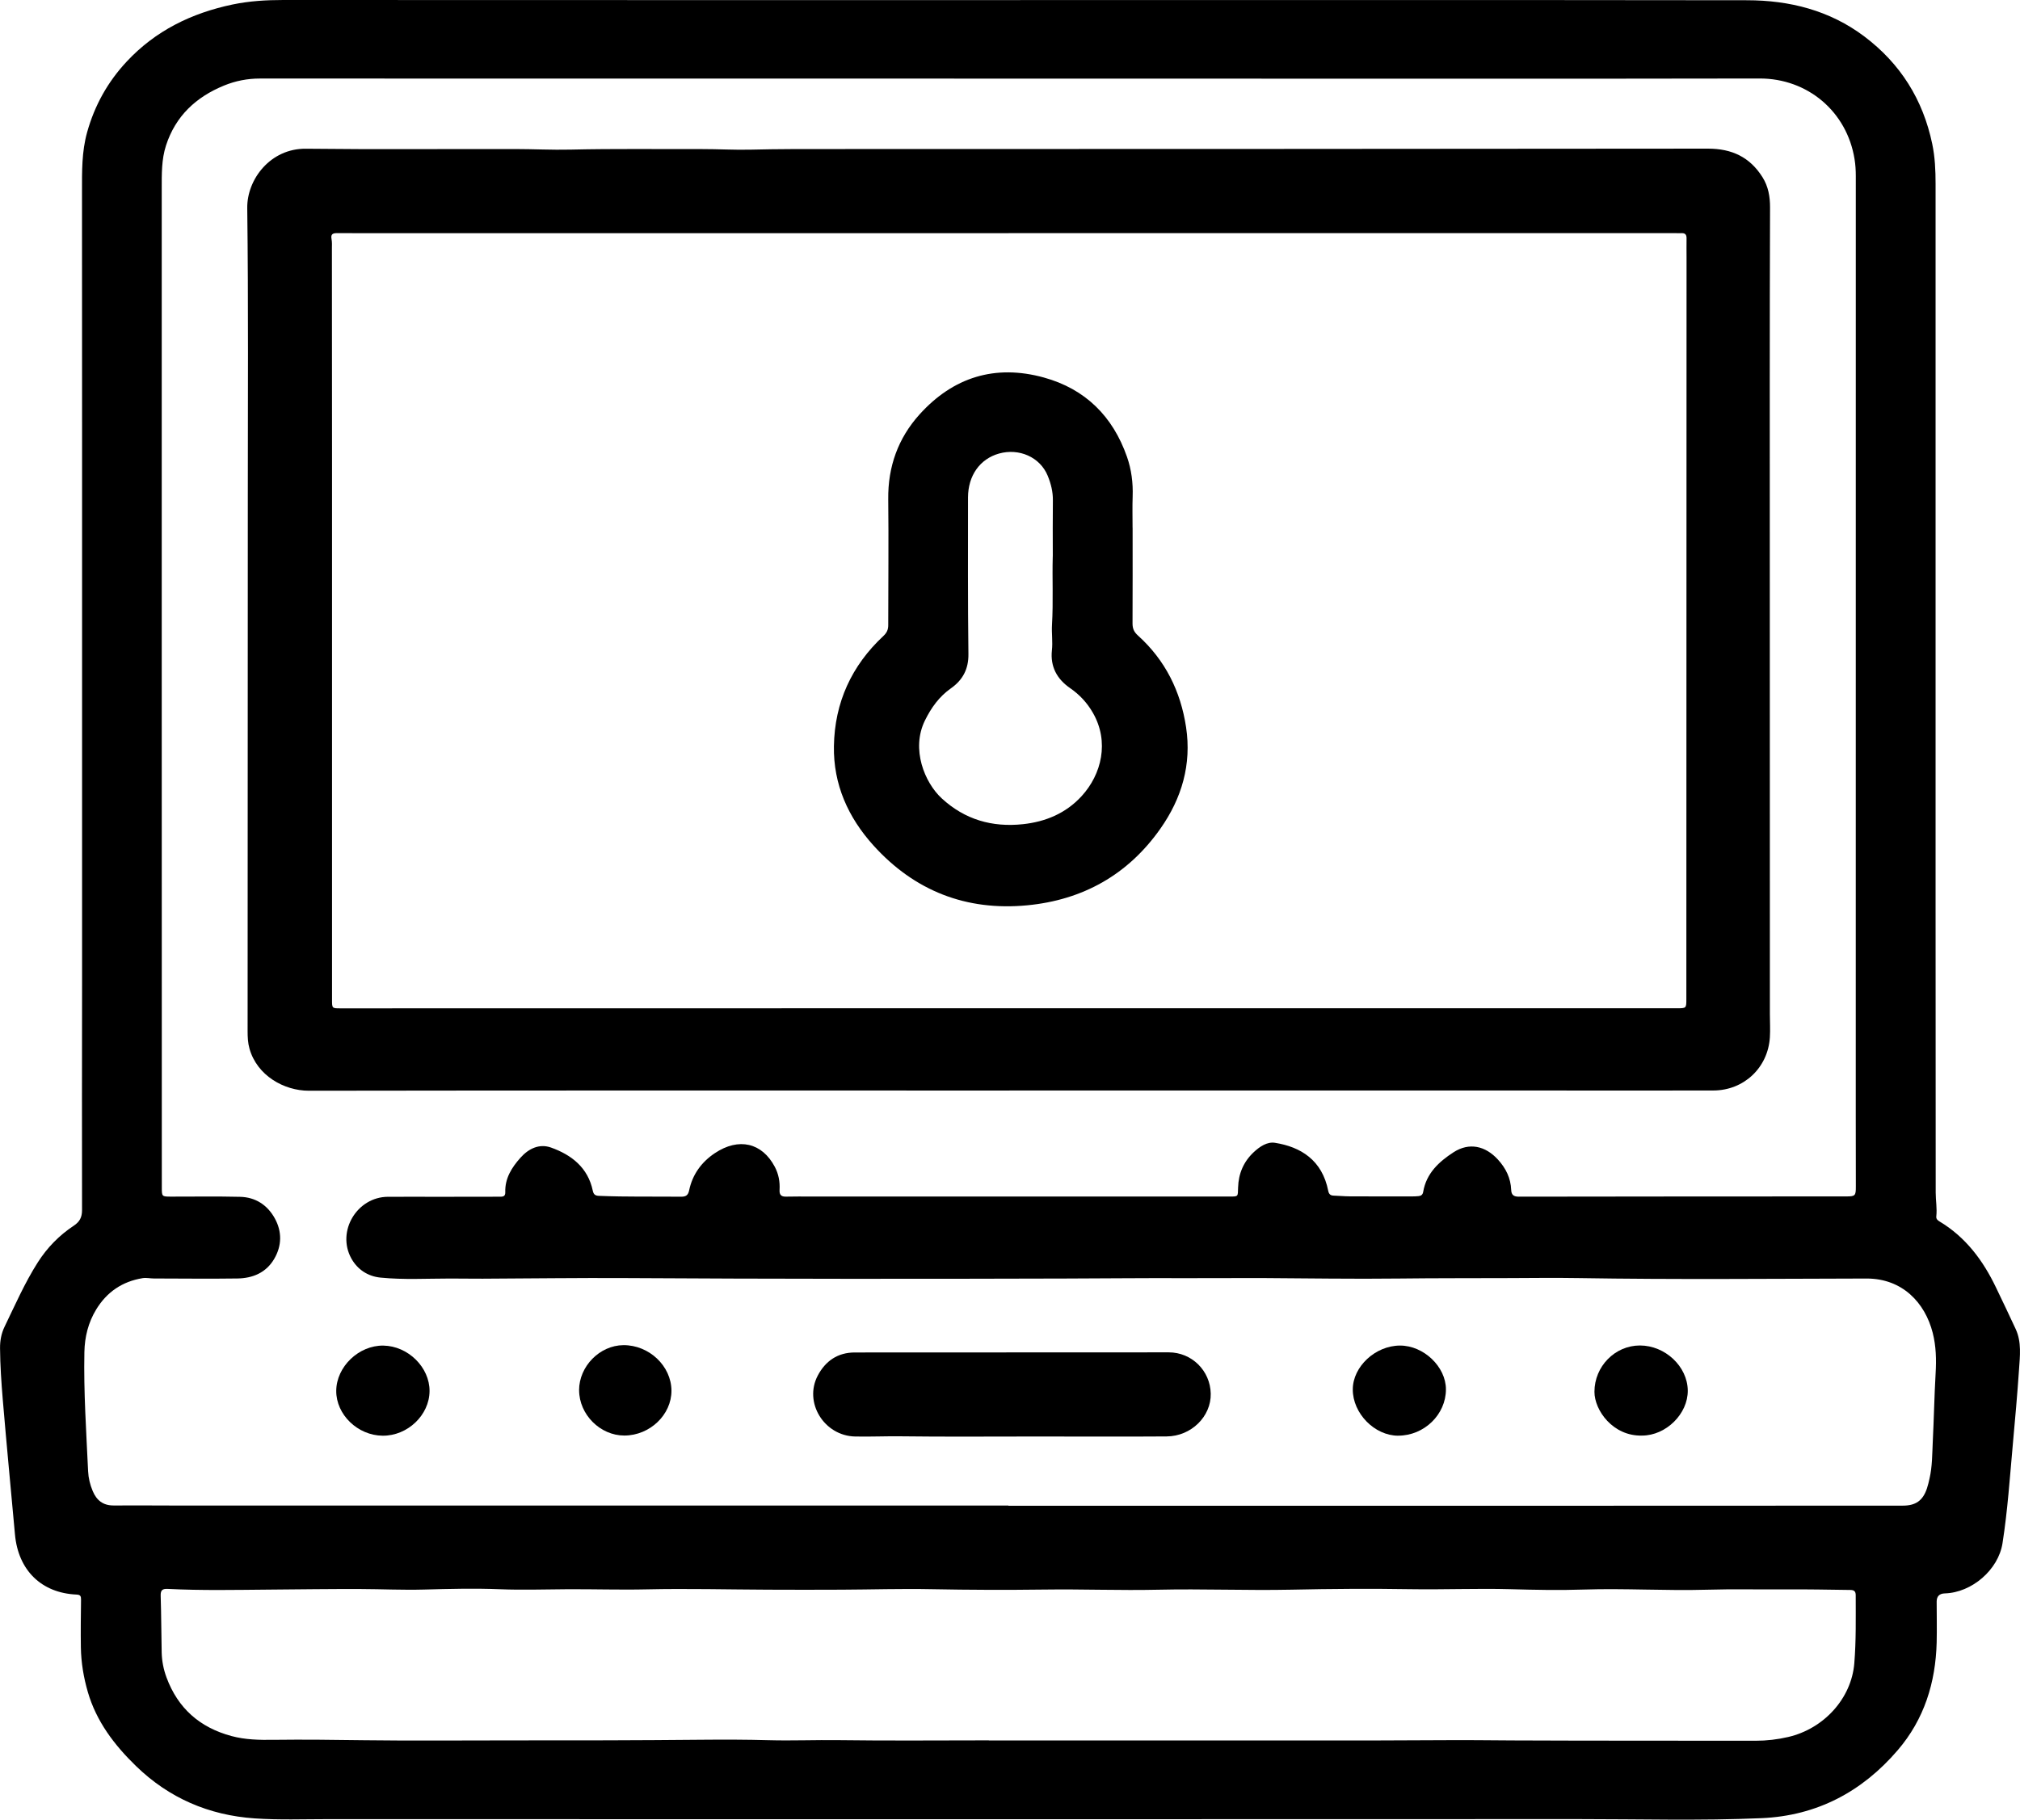 <?xml version="1.0" encoding="UTF-8"?> <svg xmlns="http://www.w3.org/2000/svg" id="Capa_2" viewBox="0 0 499.84 450.37"><defs><style>.cls-1{stroke-width:0px;}</style></defs><g id="Capa_1-2"><path class="cls-1" d="m249.65.02c60.88,0,121.76-.04,182.65.04,10.51.01,20.44,2.5,29.02,8.96,8.93,6.73,14.51,15.62,16.8,26.58.69,3.28.83,6.58.83,9.91-.01,59.57,0,119.14,0,178.71,0,23.65.03,47.3.03,70.95,0,1.97.37,3.92.15,5.89-.07.62.31.96.76,1.23,6.52,3.9,10.82,9.69,14.03,16.41,1.63,3.42,3.29,6.83,4.87,10.28,1.47,3.21,1.03,6.63.81,9.97-.42,6.21-.98,12.41-1.54,18.6-.74,8.15-1.28,16.33-2.55,24.42-1.03,6.56-7.59,12.21-14.27,12.4q-2.01.06-2.02,2.02c0,3.37.08,6.75,0,10.12-.26,9.95-3.08,19.03-9.64,26.67-8.84,10.31-20.02,16.22-33.68,16.82-15.16.66-30.34.22-45.51.23-103.08.05-206.16.03-309.23.01-6.04,0-12.08.23-18.11-.18-11.38-.78-21.24-5.03-29.42-12.98-5.33-5.18-9.77-11-11.89-18.28-1.05-3.61-1.67-7.3-1.73-11.06-.06-3.93-.01-7.87.04-11.8.01-.84-.11-1.24-1.11-1.28-8.7-.38-14.44-6.02-15.24-14.9-1.01-11.14-2.08-22.27-3.02-33.41-.35-4.19-.63-8.4-.67-12.62-.02-1.87.3-3.66,1.1-5.32,2.61-5.39,5.01-10.9,8.24-15.97,2.32-3.64,5.29-6.68,8.88-9.06,1.48-.98,2.07-2.07,2.07-3.89-.05-18.73,0-37.47.01-56.2,0-8.19,0-16.38,0-24.57,0-15.92,0-31.83,0-47.75,0-41.2.01-82.4-.02-123.61,0-4.92-.08-9.81,1.27-14.63,1.85-6.64,5.09-12.45,9.77-17.47,7.14-7.67,16.07-12.02,26.23-14.15C61.7.25,65.86,0,70.09,0c59.85.03,119.7.02,179.56.02Zm-.12,372.66c44.02,0,88.05,0,132.07,0,29.74,0,59.48-.02,89.22-.03,3.22,0,4.97-1.23,5.99-4.25.27-.8.45-1.62.64-2.44.7-3.03.66-6.14.81-9.22.28-5.61.38-11.23.7-16.83.2-3.39.12-6.76-.72-10.04-1.89-7.42-7.49-13.45-16.38-13.43-23.74.05-47.48.28-71.23-.11-5.66-.09-11.32-.03-16.99,0-9.13.04-18.26,0-27.39.11-11.42.14-22.84-.06-34.26-.12-6.27-.03-12.54.06-18.81.03-9.83-.05-19.66.07-29.49.09-36.24.11-72.48.11-108.73-.11-11.84-.07-23.69.1-35.53.15-2.67.01-5.33-.04-8-.04-5.76,0-11.53.34-17.27-.23-3.12-.31-5.7-1.98-7.24-4.77-3.67-6.7,1.42-15.19,9.07-15.23,4.36-.02,8.71,0,13.07,0,4.82,0,9.65-.02,14.47-.02.78,0,1.54.05,1.5-1.11-.11-3.43,1.59-6.11,3.75-8.53,2-2.25,4.65-3.56,7.56-2.53,5.1,1.82,9.14,4.97,10.34,10.67.21,1.01.66,1.26,1.6,1.29,6.74.28,13.48.14,20.22.21,1.18.01,1.76-.32,2.02-1.55.82-3.95,3.06-7.03,6.38-9.24,5.9-3.93,11.68-2.57,14.82,3.39.94,1.78,1.3,3.71,1.18,5.71-.07,1.19.38,1.71,1.62,1.67,2.11-.06,4.21-.02,6.32-.02,34.38,0,68.75,0,103.13,0,2.52,0,2.32.1,2.39-2.24.1-3.43,1.36-6.4,3.88-8.75,1.46-1.36,3.3-2.62,5.25-2.31,6.37,1.01,11.68,4.27,13.18,11.91.15.75.52,1.14,1.32,1.16,1.31.03,2.62.18,3.93.18,5.15.03,10.29.02,15.44.02.56,0,1.12-.02,1.68-.08.61-.06,1-.35,1.12-1.04.77-4.6,3.91-7.48,7.53-9.82,3.87-2.49,7.86-1.58,10.97,1.82,1.99,2.19,3.16,4.59,3.28,7.53.05,1.16.56,1.65,1.86,1.65,27.02-.05,54.05-.05,81.07-.06,2.2,0,2.36-.19,2.35-2.45,0-5.85-.02-11.71-.02-17.56,0-77.51,0-155.02.01-232.53,0-1.41-.08-2.8-.31-4.2-1.89-11.75-11.6-19.98-23.51-19.95-52.12.1-104.25.03-156.38.03-71.56,0-143.12,0-214.68-.02-3.1,0-6.05.57-8.9,1.74-6.94,2.84-11.99,7.55-14.35,14.82-1.13,3.48-1.06,7.11-1.06,10.72,0,39.34,0,78.68,0,118.02,0,43.04.01,86.08.02,129.12,0,2.29,0,2.3,2.24,2.31,5.71.01,11.43-.09,17.14.05,3.79.09,6.74,2.02,8.56,5.3,1.83,3.29,1.78,6.8-.13,10.06-2.01,3.43-5.33,4.8-9.13,4.85-6.88.1-13.77.01-20.65,0-.93,0-1.85-.23-2.8-.08-5.02.83-8.83,3.42-11.47,7.75-1.97,3.24-2.85,6.8-2.92,10.57-.2,9.84.47,19.65.92,29.47.08,1.68.48,3.33,1.14,4.9.96,2.29,2.55,3.58,5.16,3.57,5.48-.04,10.96.02,16.44.02,68.33,0,136.66,0,204.99,0Zm-4.85,58.09c18.12,0,36.24,0,54.36,0,13.58,0,27.15.01,40.73,0,6.46-.01,12.92-.04,19.38-.08,5.04-.03,10.1.05,15.15.07,20.04.09,40.08.05,60.12.08,2.73,0,5.42-.31,8.07-.93,8.83-2.05,15.64-9.54,16.35-18.23.46-5.6.35-11.23.35-16.85,0-.99-.41-1.3-1.34-1.31-5.38-.07-10.77-.18-16.15-.14-6.45.05-12.9-.11-19.35.08-10.16.29-20.31-.37-30.47-.04-6.03.2-12.08.08-18.12-.09-8.23-.22-16.47.13-24.71,0-9.83-.16-19.66-.09-29.5.12-11,.23-22-.24-33,.01-9.36.21-18.72-.17-28.09-.04-9.32.12-18.63.09-27.95-.09-7.44-.15-14.88.09-22.32.12-6.04.03-12.07.03-18.11,0-10.01-.04-20.03-.3-30.03-.08-6.6.15-13.2-.07-19.79-.03-5.51.03-11.03.22-16.56,0-6.26-.25-12.54-.09-18.82.08-5.19.14-10.39-.11-15.59-.13-7.54-.03-15.08.08-22.61.14-8.38.07-16.76.25-25.14-.17-1.31-.07-1.83.27-1.78,1.69.15,4.68.15,9.36.25,14.03.05,2.12.45,4.18,1.19,6.18,2.83,7.66,8.25,12.41,16.1,14.52,3.43.92,6.89.98,10.43.93,7.49-.1,14.98,0,22.47.1,12.08.16,24.16.03,36.23.04,15.78.02,31.55-.01,47.33-.16,5.48-.05,10.95-.04,16.43.11,5.8.16,11.6-.09,17.41-.01,12.36.17,24.72.05,37.09.05Z"></path><path class="cls-1" d="m249.78,269.91c-57.79,0-115.58-.04-173.36.05-6.12,0-12.82-3.74-14.69-10.43-.4-1.42-.46-2.85-.46-4.31.02-44.07.04-88.13.05-132.2,0-23.84.16-47.68-.14-71.51-.09-7.13,5.74-14.8,14.53-14.7,17.23.2,34.47.05,51.7.08,4.58,0,9.17.25,13.75.14,10.82-.25,21.63-.1,32.45-.13,4.07-.01,8.15.24,12.21.14,6.65-.17,13.29-.15,19.94-.15,72.3-.02,144.6-.01,216.9-.1,5.89,0,10.33,2.1,13.45,7.05,1.45,2.3,1.89,4.83,1.88,7.51-.05,14.33-.07,28.66-.07,42.99,0,52.22.02,104.43.03,156.65,0,1.92.12,3.84,0,5.75-.47,7.5-6.41,13.14-13.97,13.16-15.5.05-31,0-46.5,0-42.57,0-85.14,0-127.71,0h0Zm-.21-212.2c-50.86,0-101.72,0-152.58,0-4.54,0-9.09.02-13.63-.01-1.1,0-1.54.32-1.32,1.48.15.77.09,1.59.09,2.38.01,17.23.03,34.47.03,51.7,0,44.73,0,89.45,0,134.18,0,2.13.01,2.13,2.08,2.13,48.94,0,97.88-.01,146.82-.02,61.31,0,122.61,0,183.92,0,2.3,0,2.3-.01,2.3-2.32.02-61.12.03-122.24.05-183.35,0-1.64-.03-3.28,0-4.92.01-.9-.37-1.3-1.26-1.25-.42.02-.84,0-1.26,0-55.08,0-110.15,0-165.23,0Z"></path><path class="cls-1" d="m255.26,355.54c-10.77,0-21.54.09-32.31-.05-3.79-.05-7.58.13-11.36.05-7.68-.17-12.76-8.43-9.23-15.1,1.9-3.59,4.93-5.7,9.16-5.7,25.89-.01,51.78-.03,77.68-.03,5.7,0,10.28,4.54,10.39,10.22.12,5.66-4.84,10.55-10.91,10.59-9.87.07-19.75.02-29.63.02-1.26,0-2.53,0-3.79,0h0Z"></path><path class="cls-1" d="m406.31,355.31c-7.18.19-11.78-6.24-11.77-10.84,0-6.28,5.07-11.46,11.25-11.46,6.25,0,11.78,5.2,11.84,11.14.06,5.79-5.39,11.16-11.32,11.16Z"></path><path class="cls-1" d="m94.7,355.34c-6.18-.04-11.54-5.22-11.5-11.11.04-5.96,5.58-11.28,11.66-11.19,6.11.09,11.47,5.38,11.43,11.26-.04,5.94-5.43,11.08-11.58,11.04Z"></path><path class="cls-1" d="m143.29,344.09c0-5.91,5.1-11.11,10.96-11.16,6.37-.05,11.86,5.15,11.9,11.25.03,5.97-5.35,11.11-11.65,11.12-5.99.01-11.19-5.2-11.2-11.22Z"></path><path class="cls-1" d="m345.98,355.34c-5.84,0-11.26-5.52-11.24-11.46.02-5.66,5.6-10.84,11.69-10.85,5.85-.01,11.36,5.24,11.36,10.84,0,6.23-5.38,11.46-11.81,11.46Z"></path><path class="cls-1" d="m280.26,130.6c0,7.91.02,15.82-.02,23.73,0,1.28.39,2.11,1.37,2.99,6.73,6.08,10.54,13.77,11.88,22.67,1.39,9.22-1.06,17.58-6.35,25.1-8.02,11.41-19.22,17.67-32.99,18.98-15.05,1.43-27.84-3.56-38.01-14.81-6.28-6.95-9.95-15.12-9.79-24.6.18-10.77,4.36-19.91,12.26-27.27.84-.79,1.18-1.55,1.18-2.66,0-10.4.12-20.79,0-31.19-.09-8.03,2.44-15.08,7.74-20.96,8.33-9.24,18.73-12.47,30.78-9.14,10.25,2.83,17.06,9.61,20.56,19.63,1.1,3.15,1.52,6.45,1.4,9.82-.09,2.57-.02,5.15-.02,7.73h.01Zm-19.75,7.07c0-4.71-.04-9.25.02-13.79.03-2.16-.47-4.15-1.28-6.13-1.91-4.65-7.11-6.87-12.03-5.5-4.78,1.33-7.68,5.51-7.69,10.86,0,12.92-.06,25.85.1,38.77.05,3.74-1.43,6.44-4.31,8.47-2.93,2.06-4.88,4.79-6.45,7.97-3.48,7.07-.09,15.37,4.17,19.29,5.71,5.26,12.48,7.19,20.07,6.38,5.61-.6,10.61-2.68,14.51-6.92,4.98-5.42,6.92-13.49,2.82-20.63-1.43-2.5-3.3-4.51-5.65-6.13-3.27-2.25-4.93-5.34-4.5-9.36.23-2.11-.1-4.21.02-6.31.34-5.71.03-11.42.19-16.97Z"></path></g></svg> 